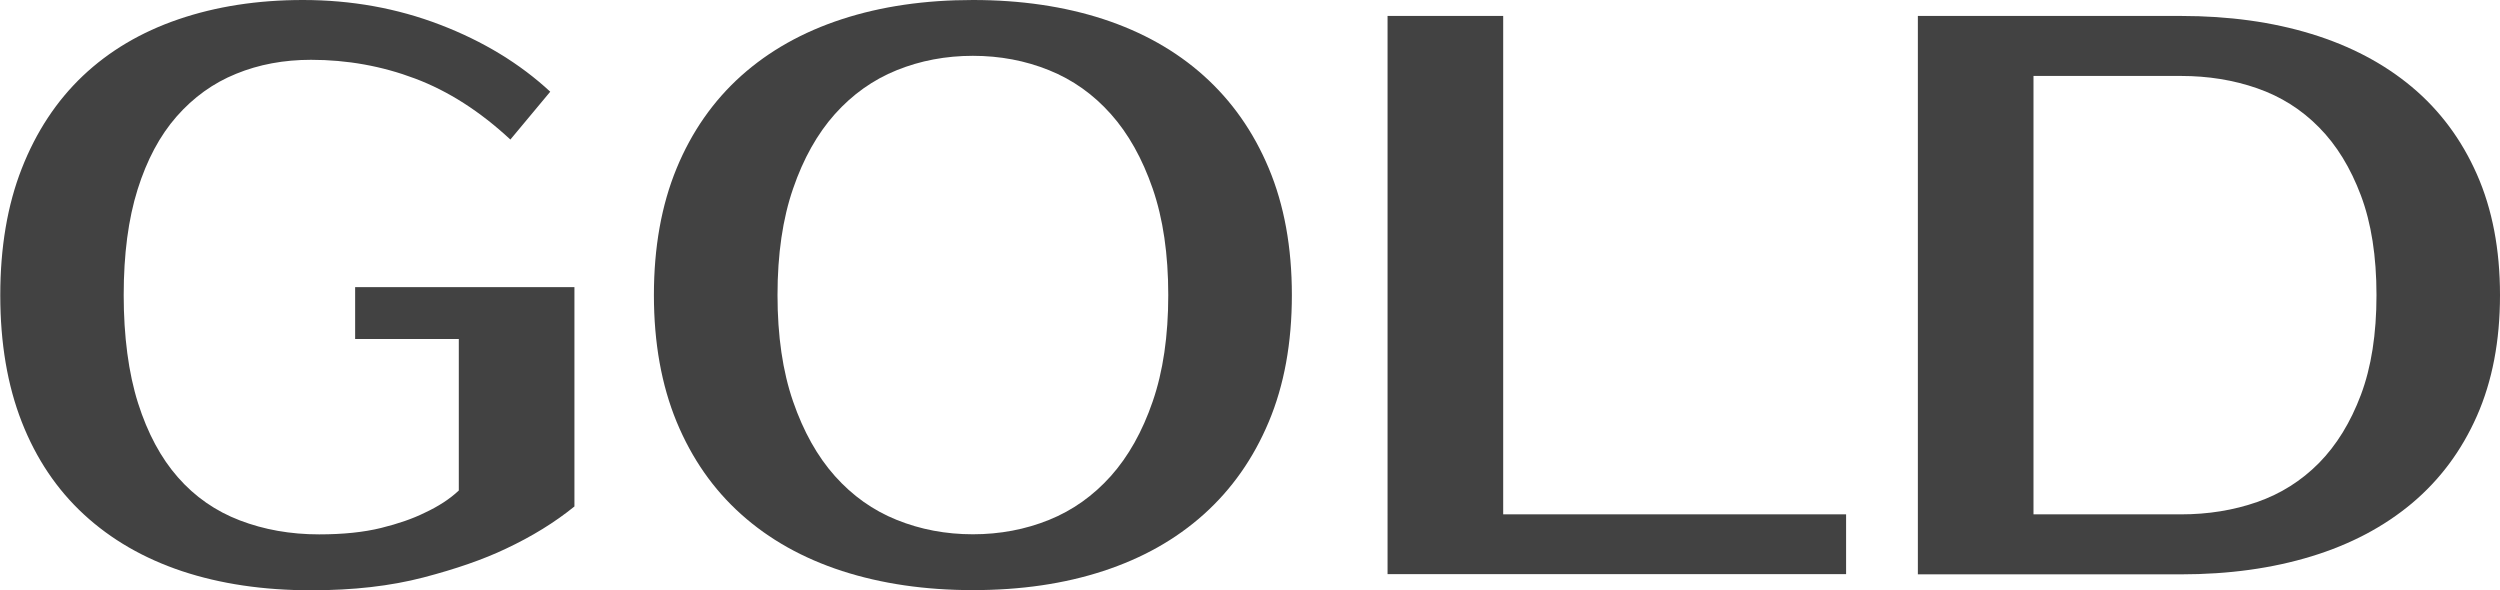 <?xml version="1.0" encoding="UTF-8"?> <svg xmlns="http://www.w3.org/2000/svg" id="_лой_2" viewBox="0 0 269.61 63.64"> <defs> <style>.cls-1{fill:#424242;}</style> </defs> <g id="_лой_1-2"> <g> <path class="cls-1" d="M32.68,0c5.22,0,10.15,.89,14.79,2.67,4.64,1.78,8.6,4.19,11.87,7.22l-4.3,5.16c-3.27-3.04-6.69-5.23-10.28-6.58-3.58-1.35-7.32-2.02-11.22-2.02-2.92,0-5.62,.5-8.08,1.51-2.47,1-4.6,2.54-6.41,4.6-1.81,2.06-3.21,4.69-4.21,7.87-1,3.18-1.5,6.98-1.5,11.4s.52,8.41,1.55,11.65c1.03,3.24,2.46,5.91,4.3,8,1.83,2.09,4.06,3.64,6.67,4.64,2.61,1,5.46,1.51,8.56,1.51,2.58,0,4.8-.23,6.67-.69,1.86-.46,3.42-1,4.69-1.63,1.49-.69,2.72-1.49,3.7-2.41v-16.34h-11.18v-5.59h23.65v23.65c-2.12,1.72-4.59,3.24-7.4,4.56-2.41,1.15-5.38,2.18-8.9,3.1-3.53,.92-7.55,1.38-12.08,1.38-5.16,0-9.8-.69-13.93-2.06-4.13-1.38-7.65-3.41-10.58-6.11-2.92-2.69-5.16-6.02-6.71-9.98-1.55-3.96-2.32-8.51-2.32-13.67s.77-9.72,2.32-13.67,3.74-7.28,6.58-9.98c2.84-2.69,6.28-4.73,10.32-6.11S27.75,0,32.68,0Z"></path> <path class="cls-1" d="M104.92,0c5.16,0,9.85,.69,14.06,2.06,4.21,1.38,7.83,3.41,10.84,6.11,3.01,2.7,5.35,6.02,7.01,9.98,1.66,3.96,2.49,8.51,2.49,13.67s-.83,9.72-2.49,13.67c-1.66,3.96-4,7.28-7.01,9.98-3.01,2.7-6.62,4.73-10.84,6.11-4.21,1.38-8.9,2.06-14.06,2.06s-9.86-.69-14.1-2.06c-4.24-1.38-7.87-3.41-10.88-6.11-3.01-2.69-5.33-6.02-6.97-9.98-1.63-3.96-2.45-8.51-2.45-13.67s.82-9.72,2.45-13.67,3.96-7.28,6.97-9.98c3.01-2.69,6.64-4.73,10.88-6.11,4.24-1.38,8.94-2.06,14.1-2.06Zm0,6.02c-2.92,0-5.66,.52-8.21,1.55-2.55,1.03-4.77,2.61-6.67,4.73-1.89,2.12-3.4,4.8-4.51,8.04-1.12,3.24-1.68,7.07-1.68,11.48s.56,8.24,1.68,11.48c1.12,3.24,2.62,5.92,4.51,8.04,1.89,2.12,4.11,3.7,6.67,4.73,2.55,1.03,5.29,1.55,8.21,1.55s5.66-.52,8.21-1.55c2.55-1.03,4.77-2.61,6.67-4.73,1.89-2.12,3.4-4.8,4.51-8.04,1.12-3.24,1.68-7.07,1.68-11.48s-.56-8.24-1.68-11.48c-1.12-3.24-2.62-5.92-4.51-8.04-1.89-2.12-4.11-3.7-6.67-4.73-2.55-1.03-5.29-1.55-8.21-1.55Z"></path> <path class="cls-1" d="M199.09,55.47v6.45h-49.45V1.72h12.47V55.47h36.98Z"></path> <path class="cls-1" d="M235.21,1.72c5.16,0,9.85,.65,14.06,1.94s7.83,3.2,10.84,5.72c3.01,2.52,5.35,5.66,7.01,9.42,1.66,3.76,2.49,8.1,2.49,13.03s-.83,9.27-2.49,13.03c-1.66,3.76-4,6.89-7.01,9.42-3.01,2.52-6.62,4.43-10.84,5.72s-8.9,1.94-14.06,1.94h-28.38V1.72h28.38Zm-15.91,6.45V55.47h15.91c2.92,0,5.66-.44,8.21-1.33,2.55-.89,4.77-2.29,6.67-4.21,1.89-1.92,3.4-4.37,4.52-7.35,1.12-2.98,1.68-6.56,1.68-10.75s-.56-7.77-1.68-10.75c-1.12-2.98-2.62-5.43-4.52-7.35-1.89-1.92-4.11-3.32-6.67-4.21-2.55-.89-5.29-1.33-8.21-1.33h-15.91Z"></path> </g> </g> </svg> 